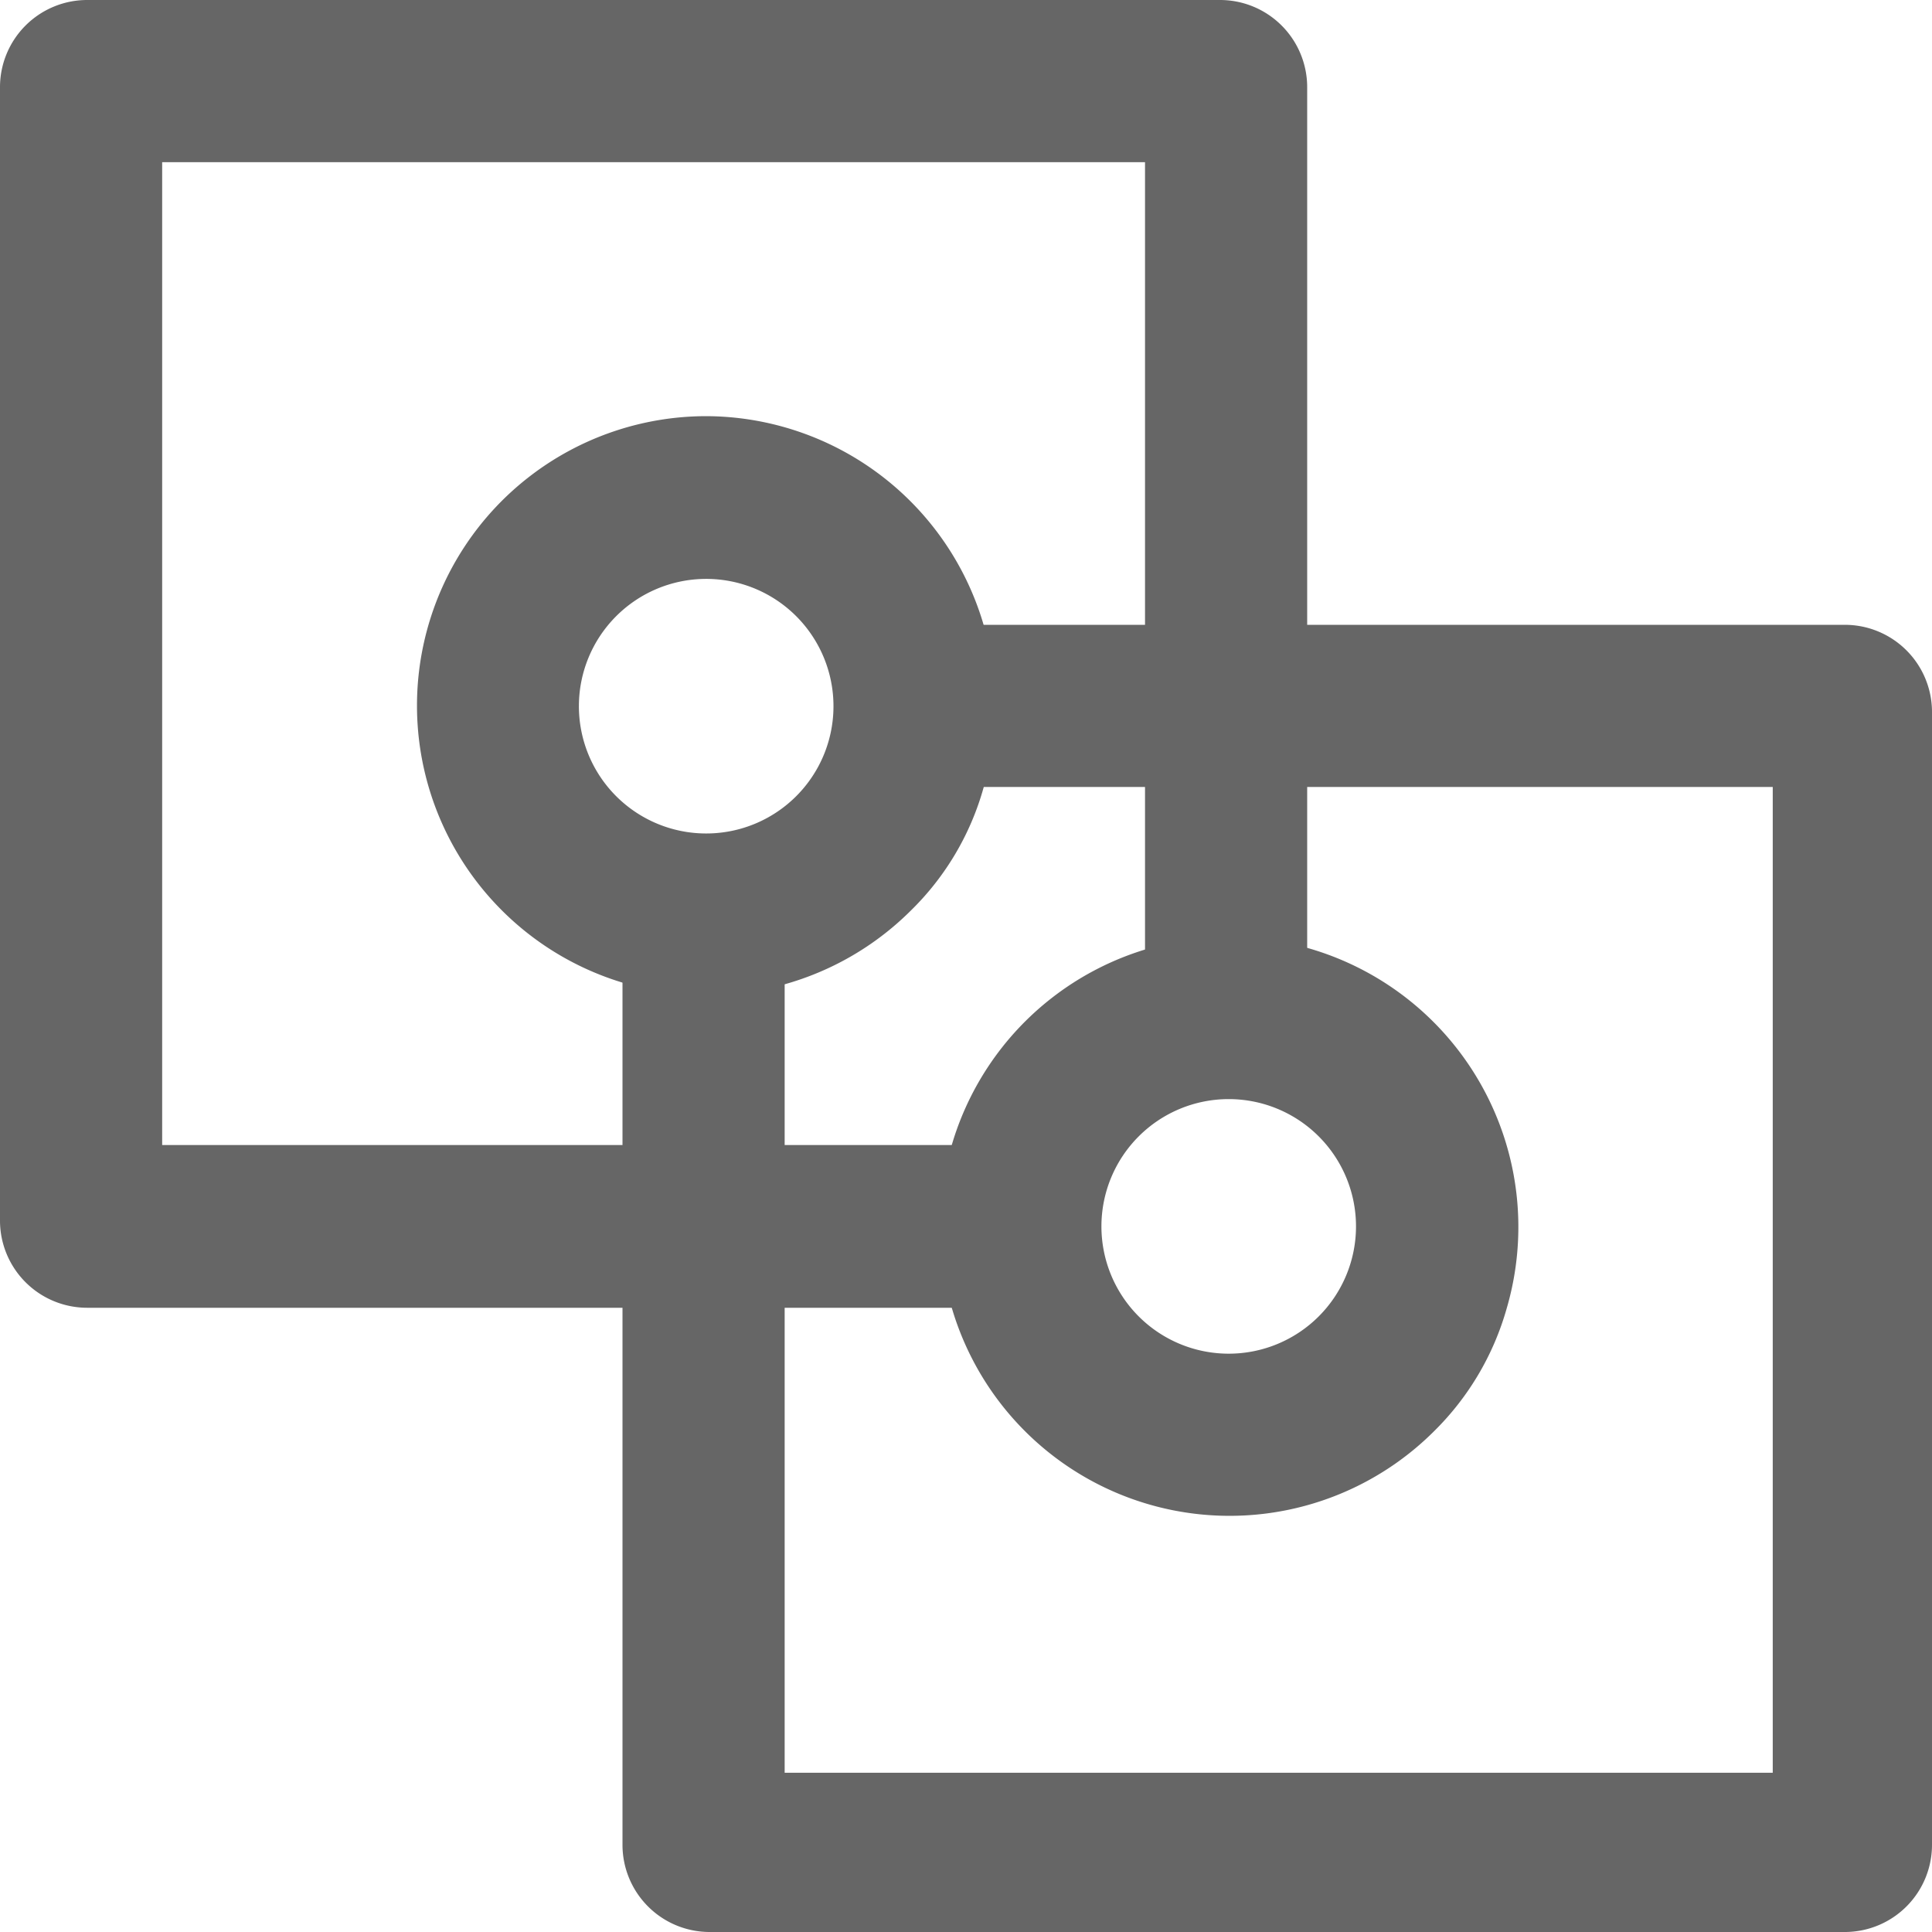 <svg xmlns="http://www.w3.org/2000/svg" viewBox="0 0 33.24 33.24"><defs><style>.cls-1{fill:#666;stroke:#666;stroke-miterlimit:10;}</style></defs><g id="图层_2" data-name="图层 2"><g id="Layer_1" data-name="Layer 1"><path class="cls-1" d="M12.14,9.46a2.69,2.69,0,1,1-2.68,2.68,2.69,2.69,0,0,1,2.68-2.68m0-1.8a4.48,4.48,0,1,0,3.18,7.65,4.24,4.24,0,0,0,1.12-1.89,4.49,4.49,0,0,0-4.3-5.76Zm9,10.75a2.69,2.69,0,1,1-2.69,2.69,2.69,2.69,0,0,1,2.69-2.69m0-1.79a4.48,4.48,0,1,0,3.18,7.65,4.3,4.3,0,0,0,1.12-1.89,4.49,4.49,0,0,0-4.3-5.76Z"/><path class="cls-1" d="M16.53,11.25a4.5,4.5,0,0,1,0,1.79H31V31H13V16.53a4.5,4.5,0,0,1-1.79,0V31.74a1,1,0,0,0,1,1H31.74a1,1,0,0,0,1-1V12.25a1,1,0,0,0-1-1Z"/><path class="cls-1" d="M16.62,21.1a4.58,4.58,0,0,1,.09-.9H2.29V2.29H20.2V16.71a4.5,4.5,0,0,1,1.79,0V1.5a1,1,0,0,0-1-1H1.5a1,1,0,0,0-1,1V21a1,1,0,0,0,1,1H16.71a4.41,4.41,0,0,1-.09-.89Z"/></g></g></svg>